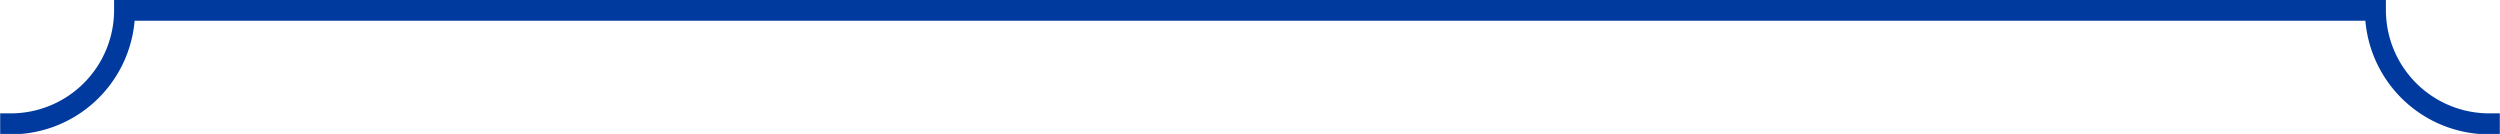 <svg xmlns="http://www.w3.org/2000/svg" xmlns:xlink="http://www.w3.org/1999/xlink" width="351" height="18.8" viewBox="0 0 351 18.8">
  <defs>
    <clipPath id="clip-path">
      <rect id="マスク用_上" width="351" height="18.8" transform="translate(-1126.5 2847)" fill="rgba(255,0,0,0.4)"/>
    </clipPath>
  </defs>
  <g id="マスクグループ_7" data-name="マスクグループ 7" transform="translate(1126.5 -2847)" clip-path="url(#clip-path)">
    <path id="パス_12770" data-name="パス 12770" d="M353.529,735.968H37.513a15.973,15.973,0,0,0-15.992-15.953V281.921a15.973,15.973,0,0,0,15.992-15.953H353.529a15.973,15.973,0,0,0,15.992,15.953V720.015A15.973,15.973,0,0,0,353.529,735.968Z" transform="translate(-1146.521 2582.468)" fill="none" stroke="#003a9f" stroke-miterlimit="10" stroke-width="2.948"/>
  </g>
</svg>
